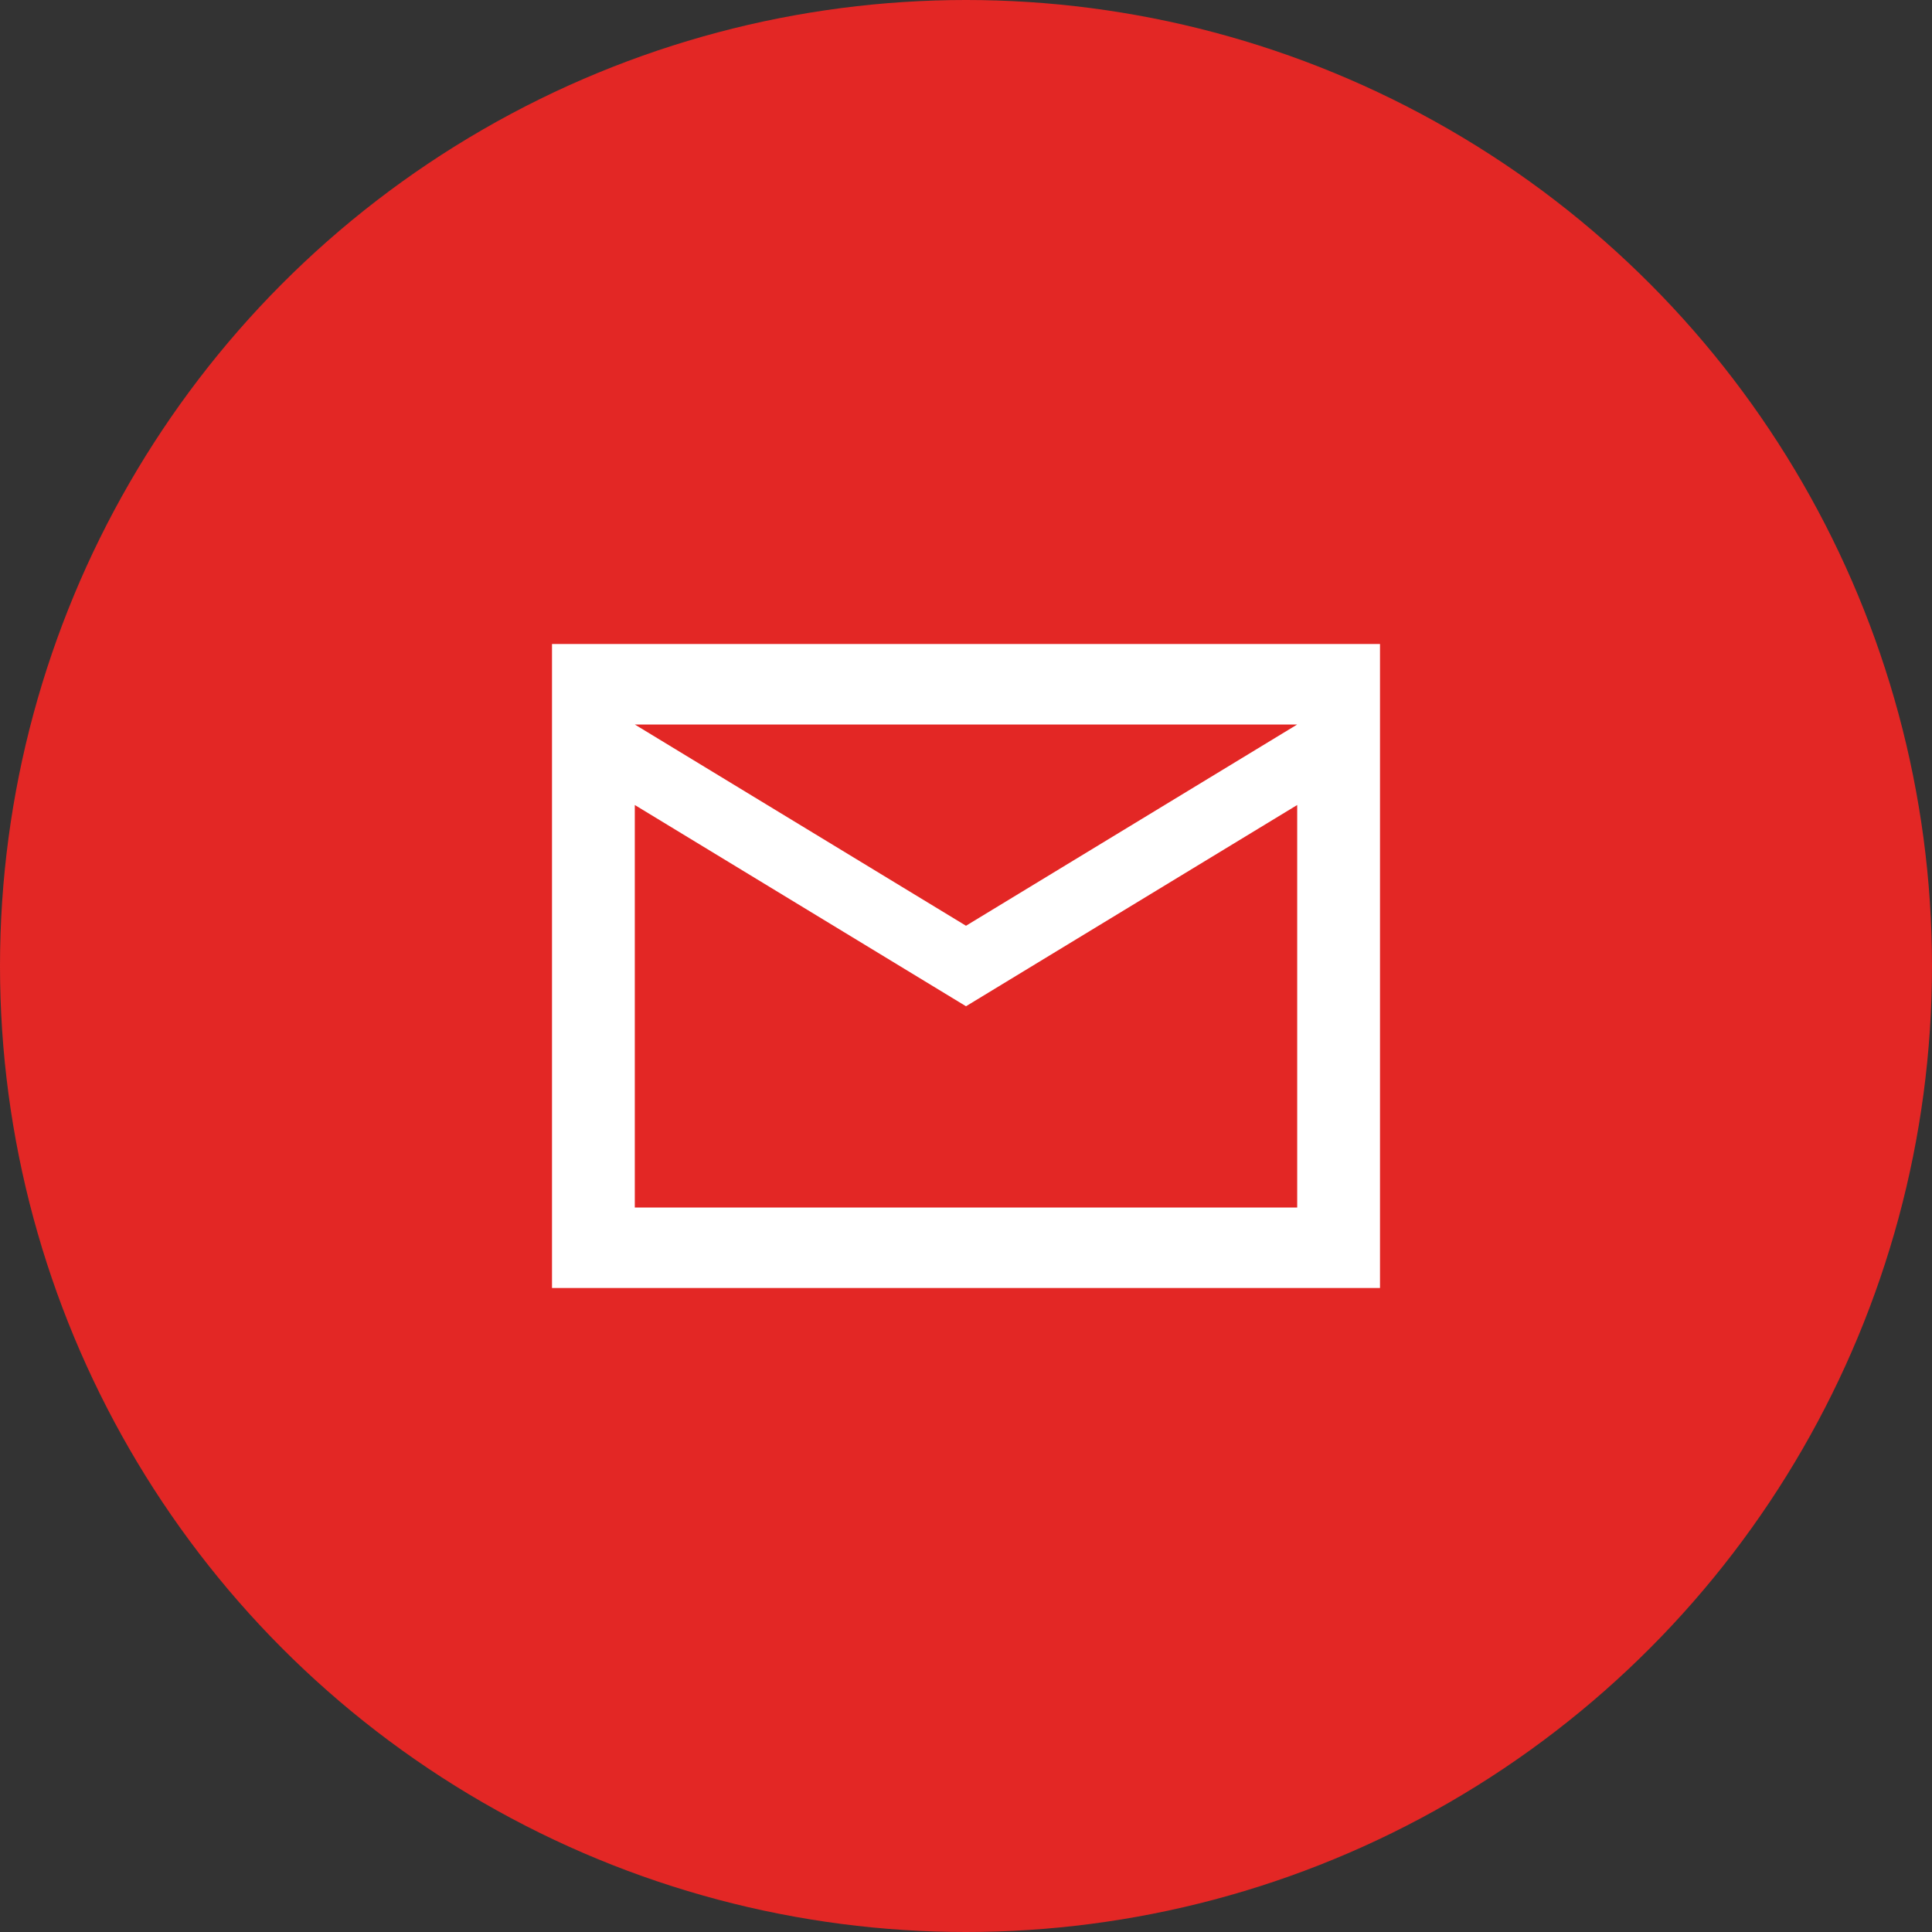 <?xml version="1.0" encoding="UTF-8"?> <svg xmlns="http://www.w3.org/2000/svg" width="42" height="42" viewBox="0 0 42 42" fill="none"><rect x="0" y="0" width="42" height="42" fill="#333333" stroke="none"/><circle cx="21" cy="21" r="21" fill="#E32725"></circle><path d="M12 28V14H30V28H12ZM21 21.875L13.8 17.5V26.25H28.2V17.5L21 21.875ZM21 20.125L28.2 15.75H13.8L21 20.125ZM13.8 17.5V15.75V26.25V17.5Z" fill="white"></path></svg> 